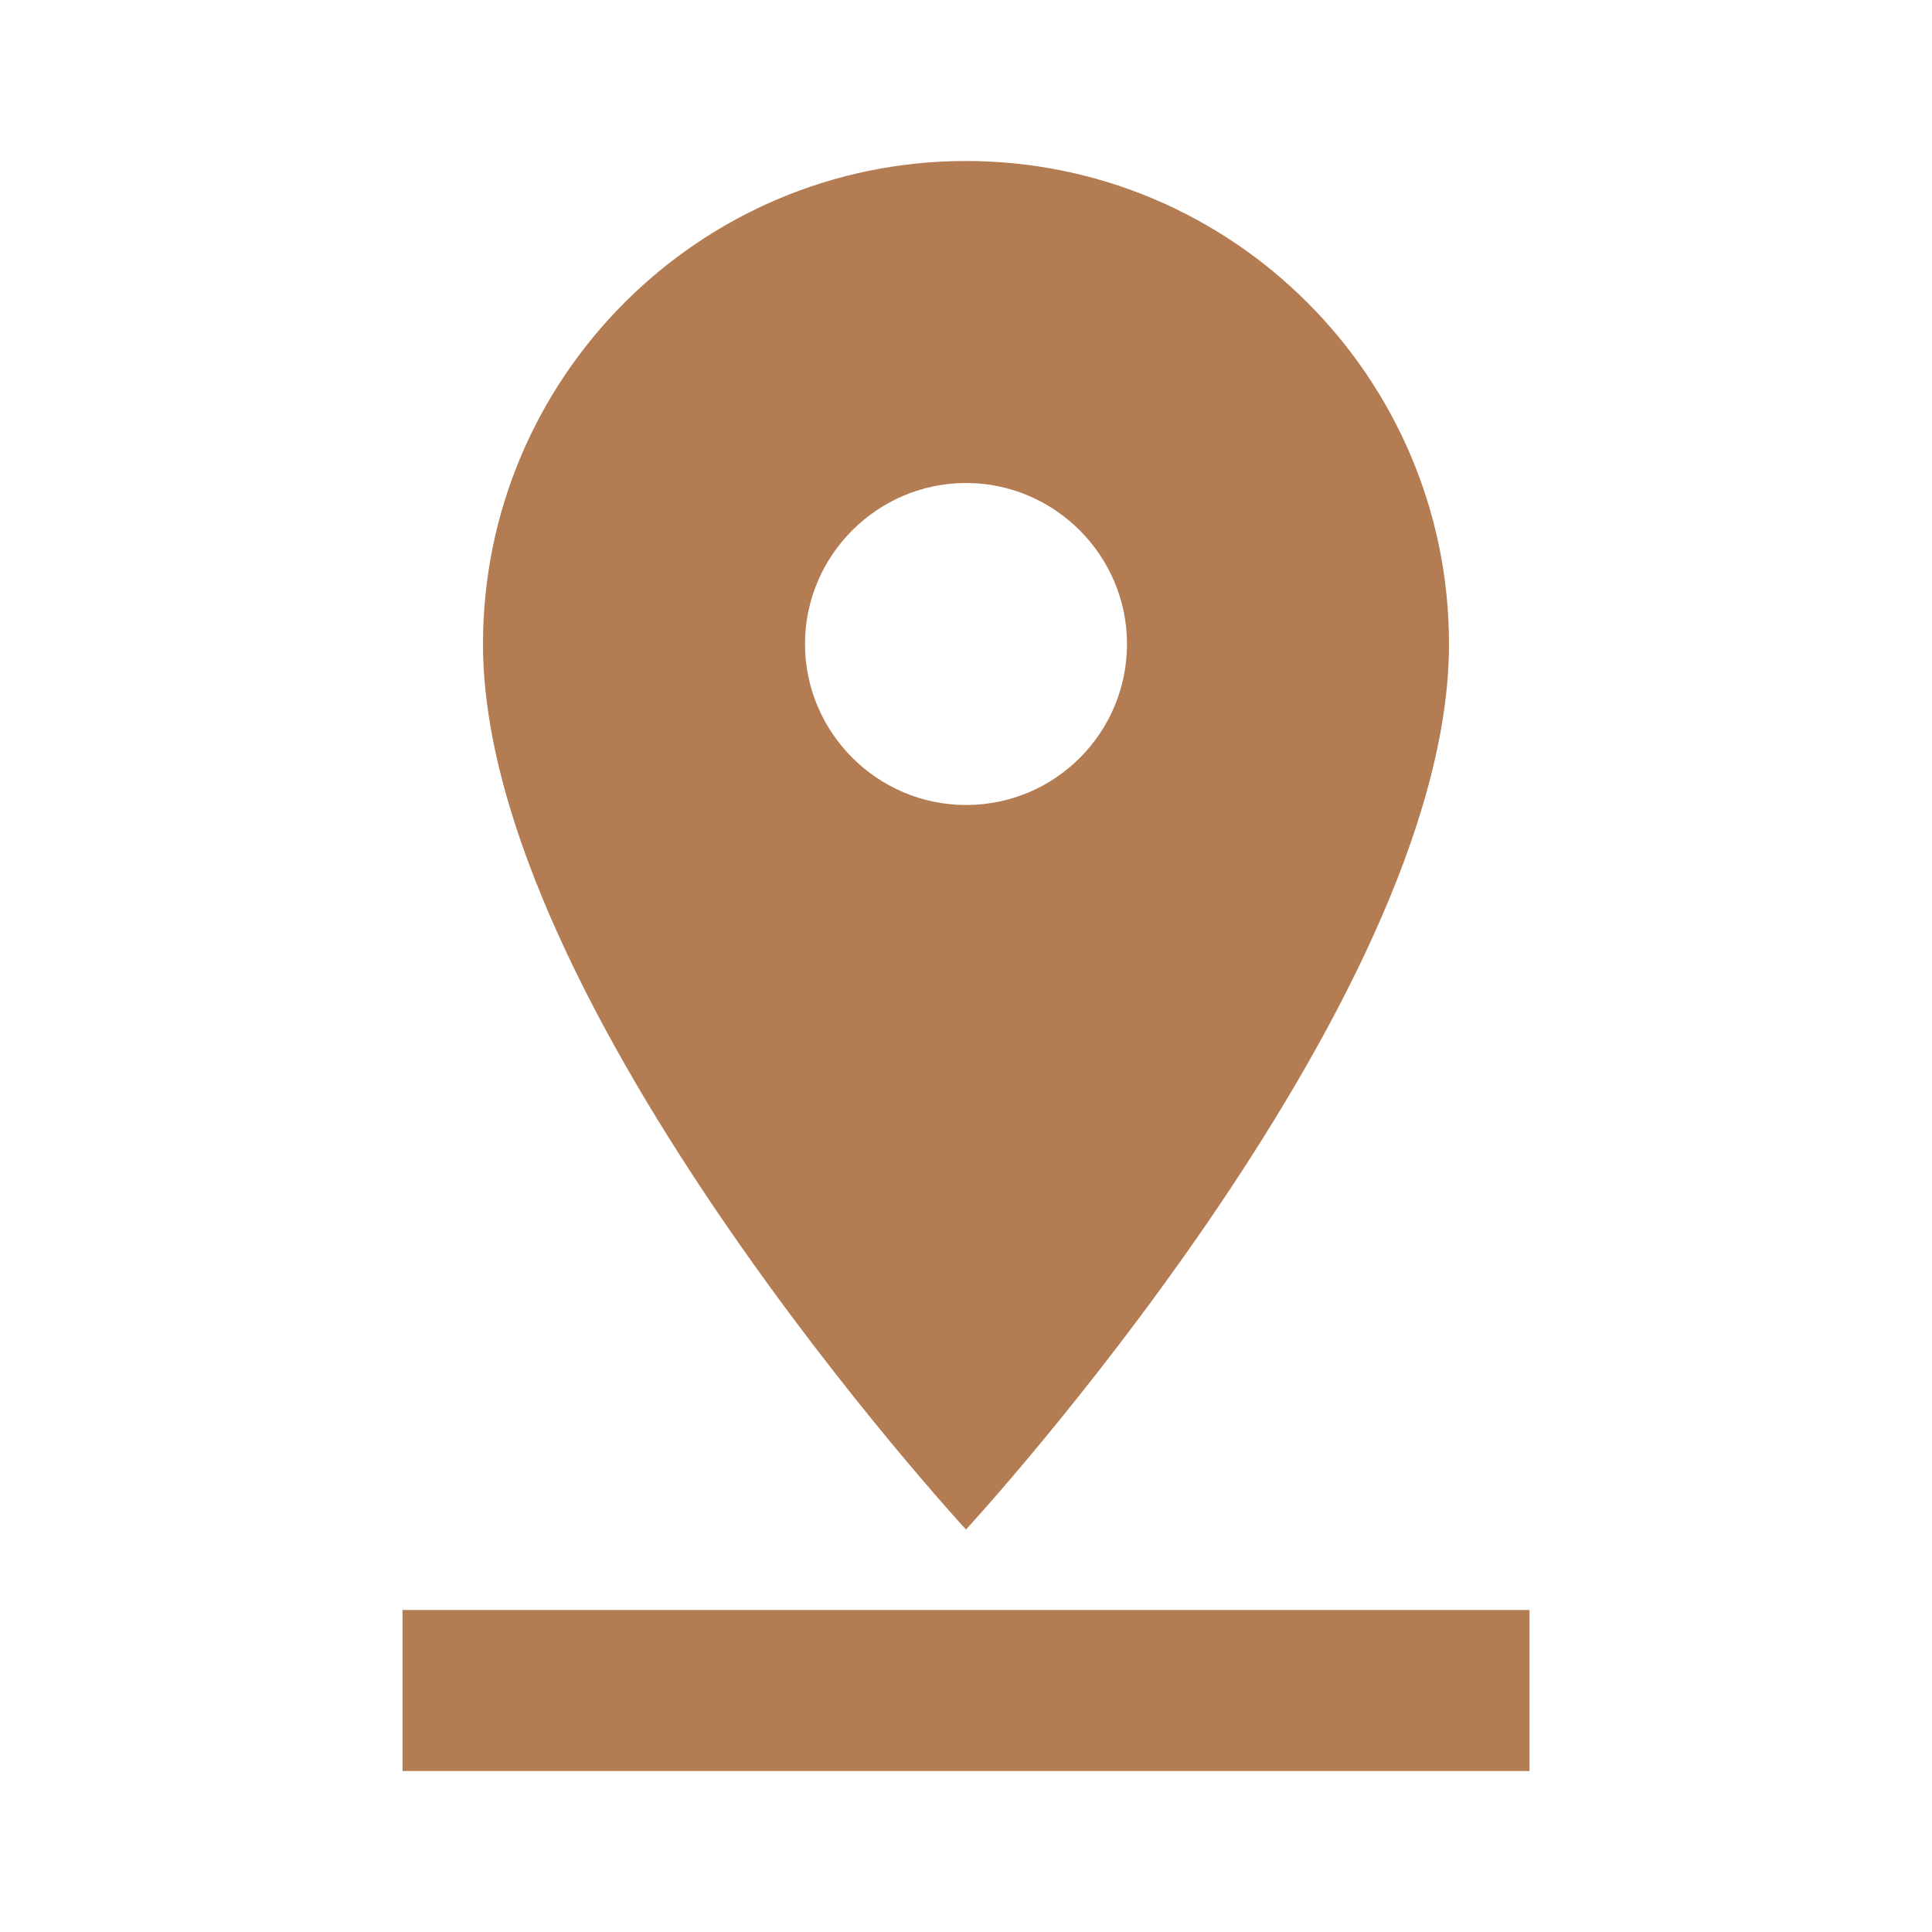 <?xml version="1.0" encoding="UTF-8"?> <svg xmlns="http://www.w3.org/2000/svg" width="48" height="48" viewBox="0 0 48 48" fill="none"><g clip-path="url(#clip0_6_14820)"><path d="M36 16C36 9.38 30.62 4 24 4C17.38 4 12 9.38 12 16C12 25 24 38 24 38C24 38 36 25 36 16ZM20 16C20 13.8 21.8 12 24 12C26.2 12 28 13.8 28 16C28 18.2 26.22 20 24 20C21.8 20 20 18.2 20 16ZM10 40V44H38V40H10Z" fill="#B47C52"></path></g><defs><clipPath id="clip0_6_14820"><rect width="48" height="48" fill="white"></rect></clipPath></defs></svg> 